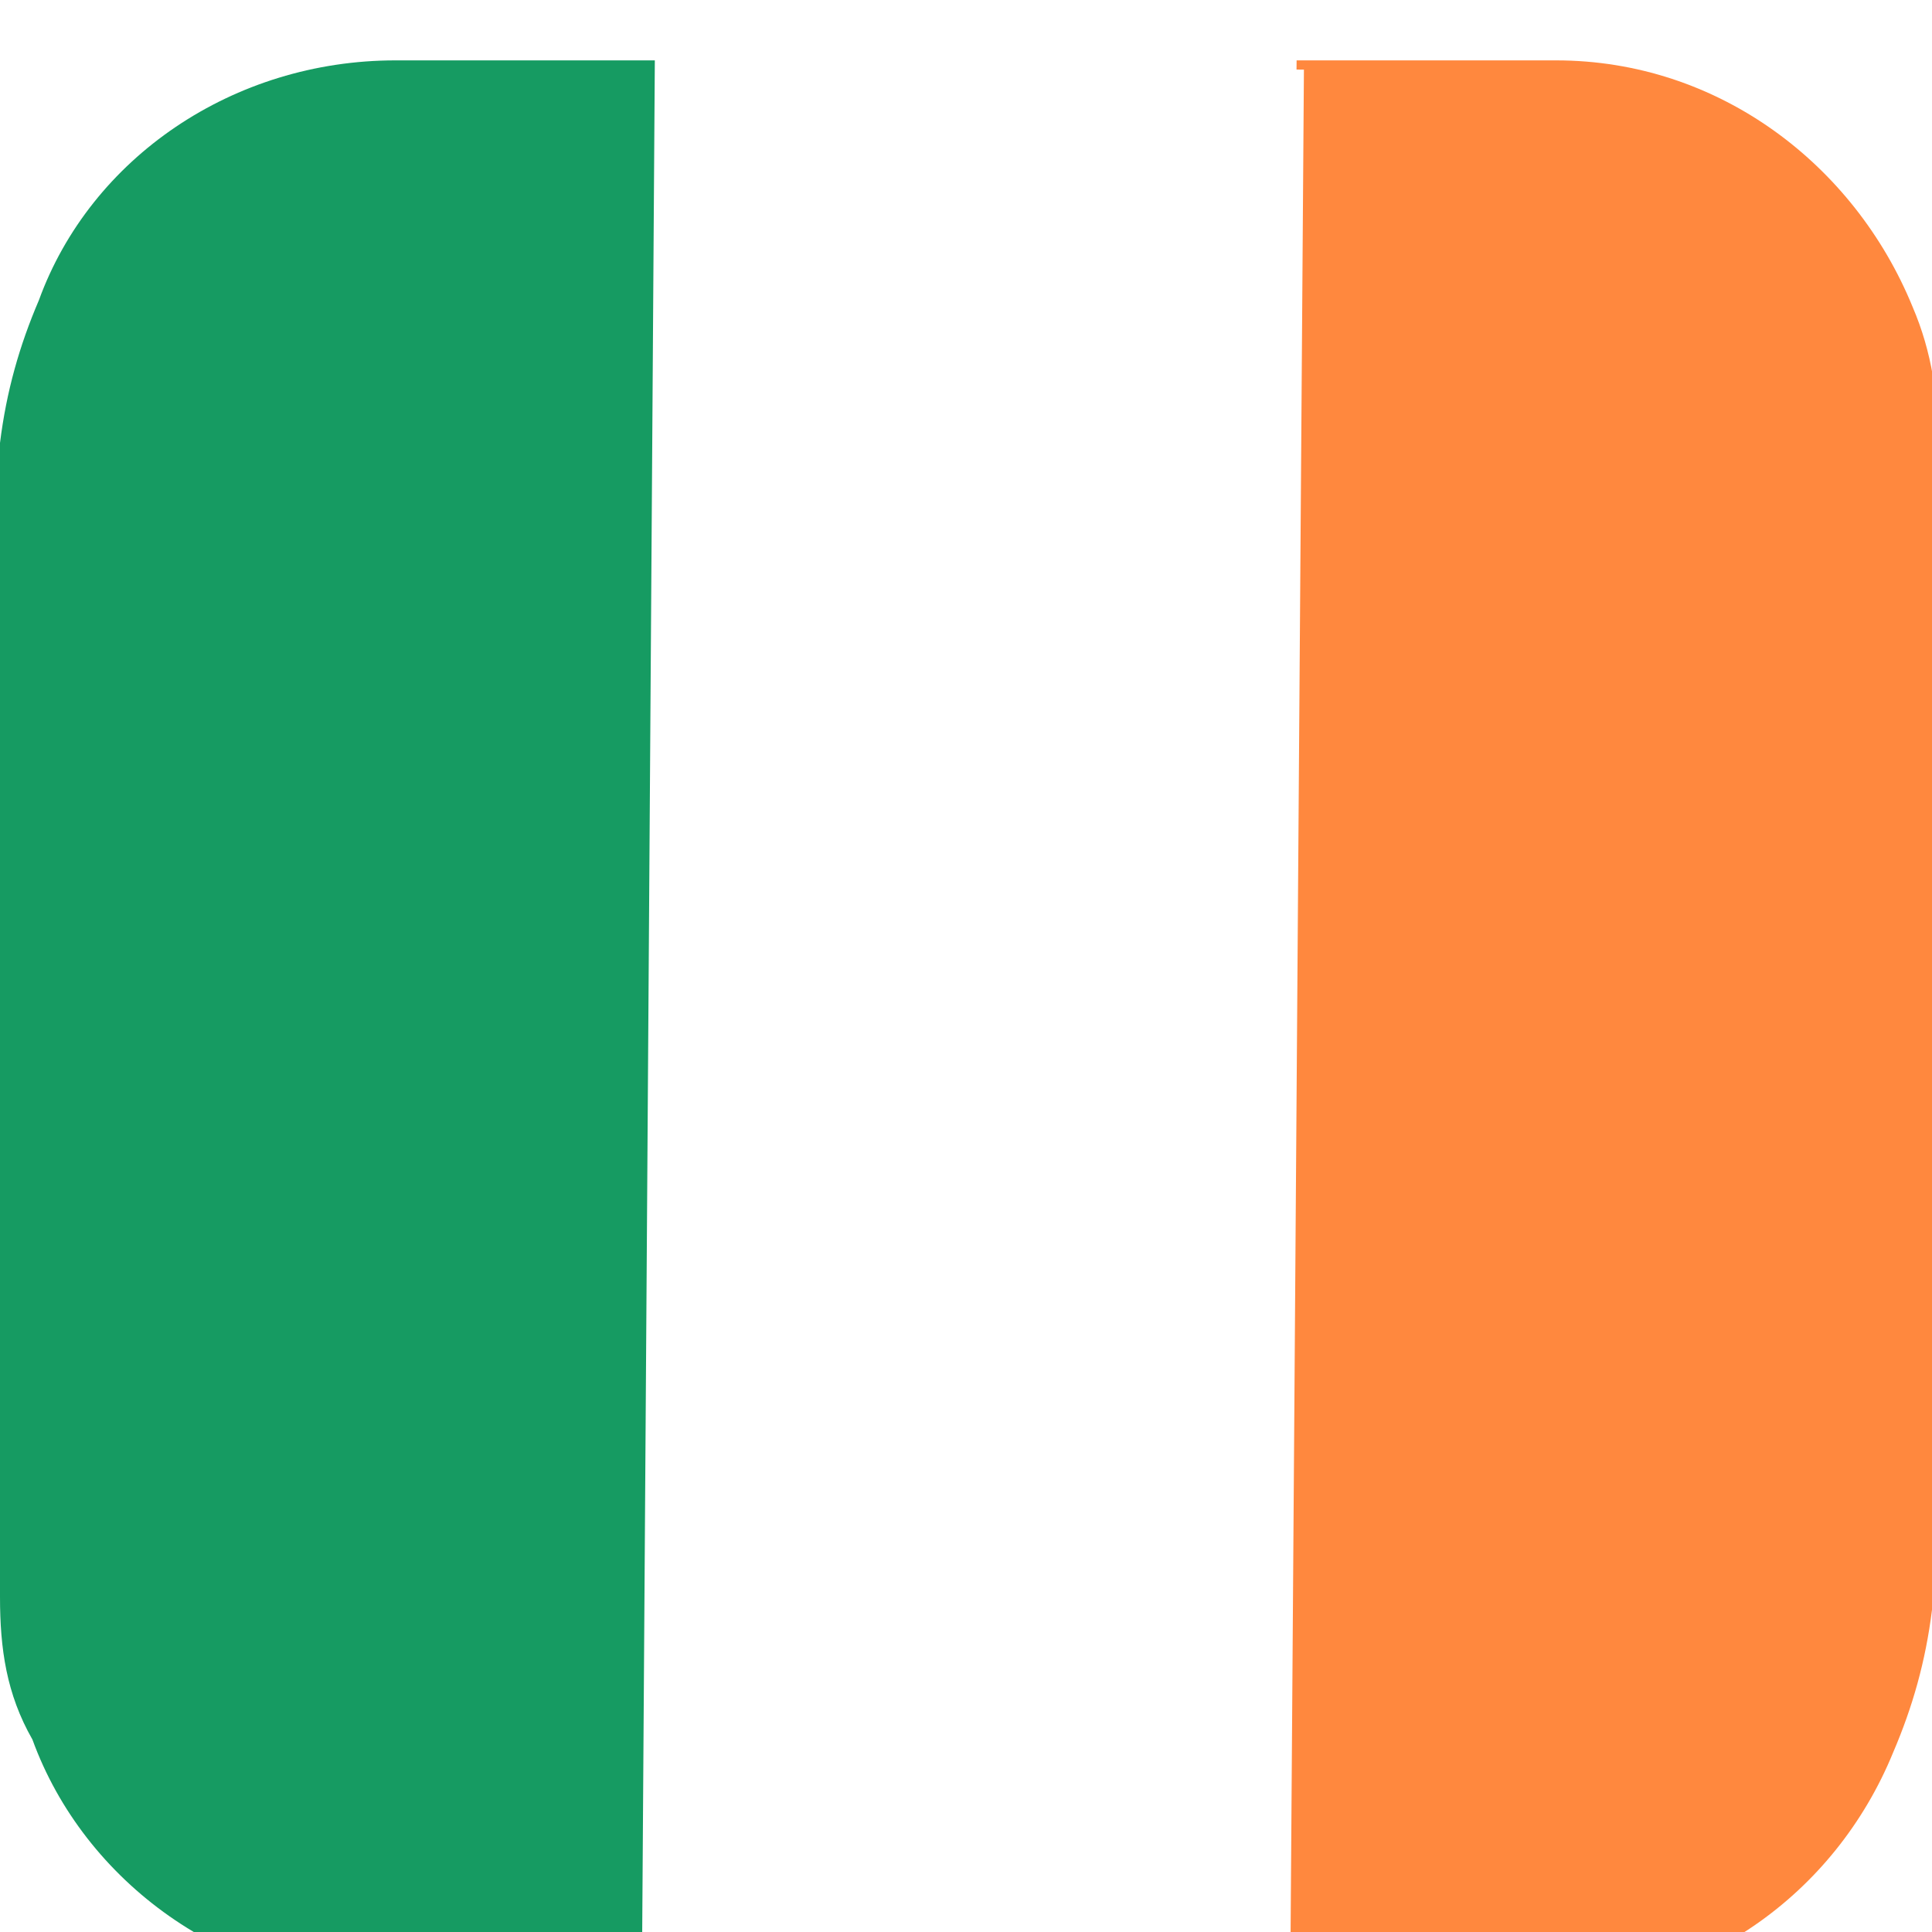 <?xml version="1.0" encoding="UTF-8"?>
<svg xmlns="http://www.w3.org/2000/svg" width="32" height="32" viewBox="0 0 32 32" fill="none">
  <g clip-path="url(#clip0_3486_9350)" filter="url(#filter0_i_3486_9350)">
    <path d="M10.846 0L10.631 31.893H6.443C3.758 31.893 1.396 30.174 0.537 27.812C0.107 27.06 0 26.309 0 25.45V6.336C0.107 5.477 0.322 4.725 0.644 3.973C1.503 1.611 3.866 0 6.55 0H10.738H10.846Z" fill="#169B62"></path>
    <path d="M32 6.55V25.664C31.893 26.523 31.678 27.275 31.356 28.027C30.389 30.389 28.134 32 25.45 32H21.154L21.476 0H25.772C28.456 0 30.711 1.718 31.678 4.081C32 4.832 32.107 5.584 32.107 6.443L32 6.55Z" fill="#FF883E"></path>
    <path d="M10.966 0.077L10.738 31.969L21.369 32.045L21.597 0.153L10.966 0.077Z" fill="white"></path>
  </g>
  <defs>
    <filter id="filter0_i_3486_9350" x="0" y="0" width="32" height="33" color-interpolation-filters="sRGB">
      <feFlood flood-opacity="0" result="BackgroundImageFix"></feFlood>
      <feBlend mode="normal" in="SourceGraphic" in2="BackgroundImageFix" result="shape"></feBlend>
      <feColorMatrix in="SourceAlpha" type="matrix" values="0 0 0 0 0 0 0 0 0 0 0 0 0 0 0 0 0 0 127 0" result="hardAlpha"></feColorMatrix>
      <feOffset dy="1"></feOffset>
      <feGaussianBlur stdDeviation="1.5"></feGaussianBlur>
      <feComposite in2="hardAlpha" operator="arithmetic" k2="-1" k3="1"></feComposite>
      <feColorMatrix type="matrix" values="0 0 0 0 0 0 0 0 0 0 0 0 0 0 0 0 0 0 0.15 0"></feColorMatrix>
      <feBlend mode="normal" in2="shape" result="effect1_innerShadow_3486_9350"></feBlend>
    </filter>
    <clipPath id="clip0_3486_9350">
      <rect width="32" height="32" fill="white"></rect>
    </clipPath>
  </defs>
</svg>
